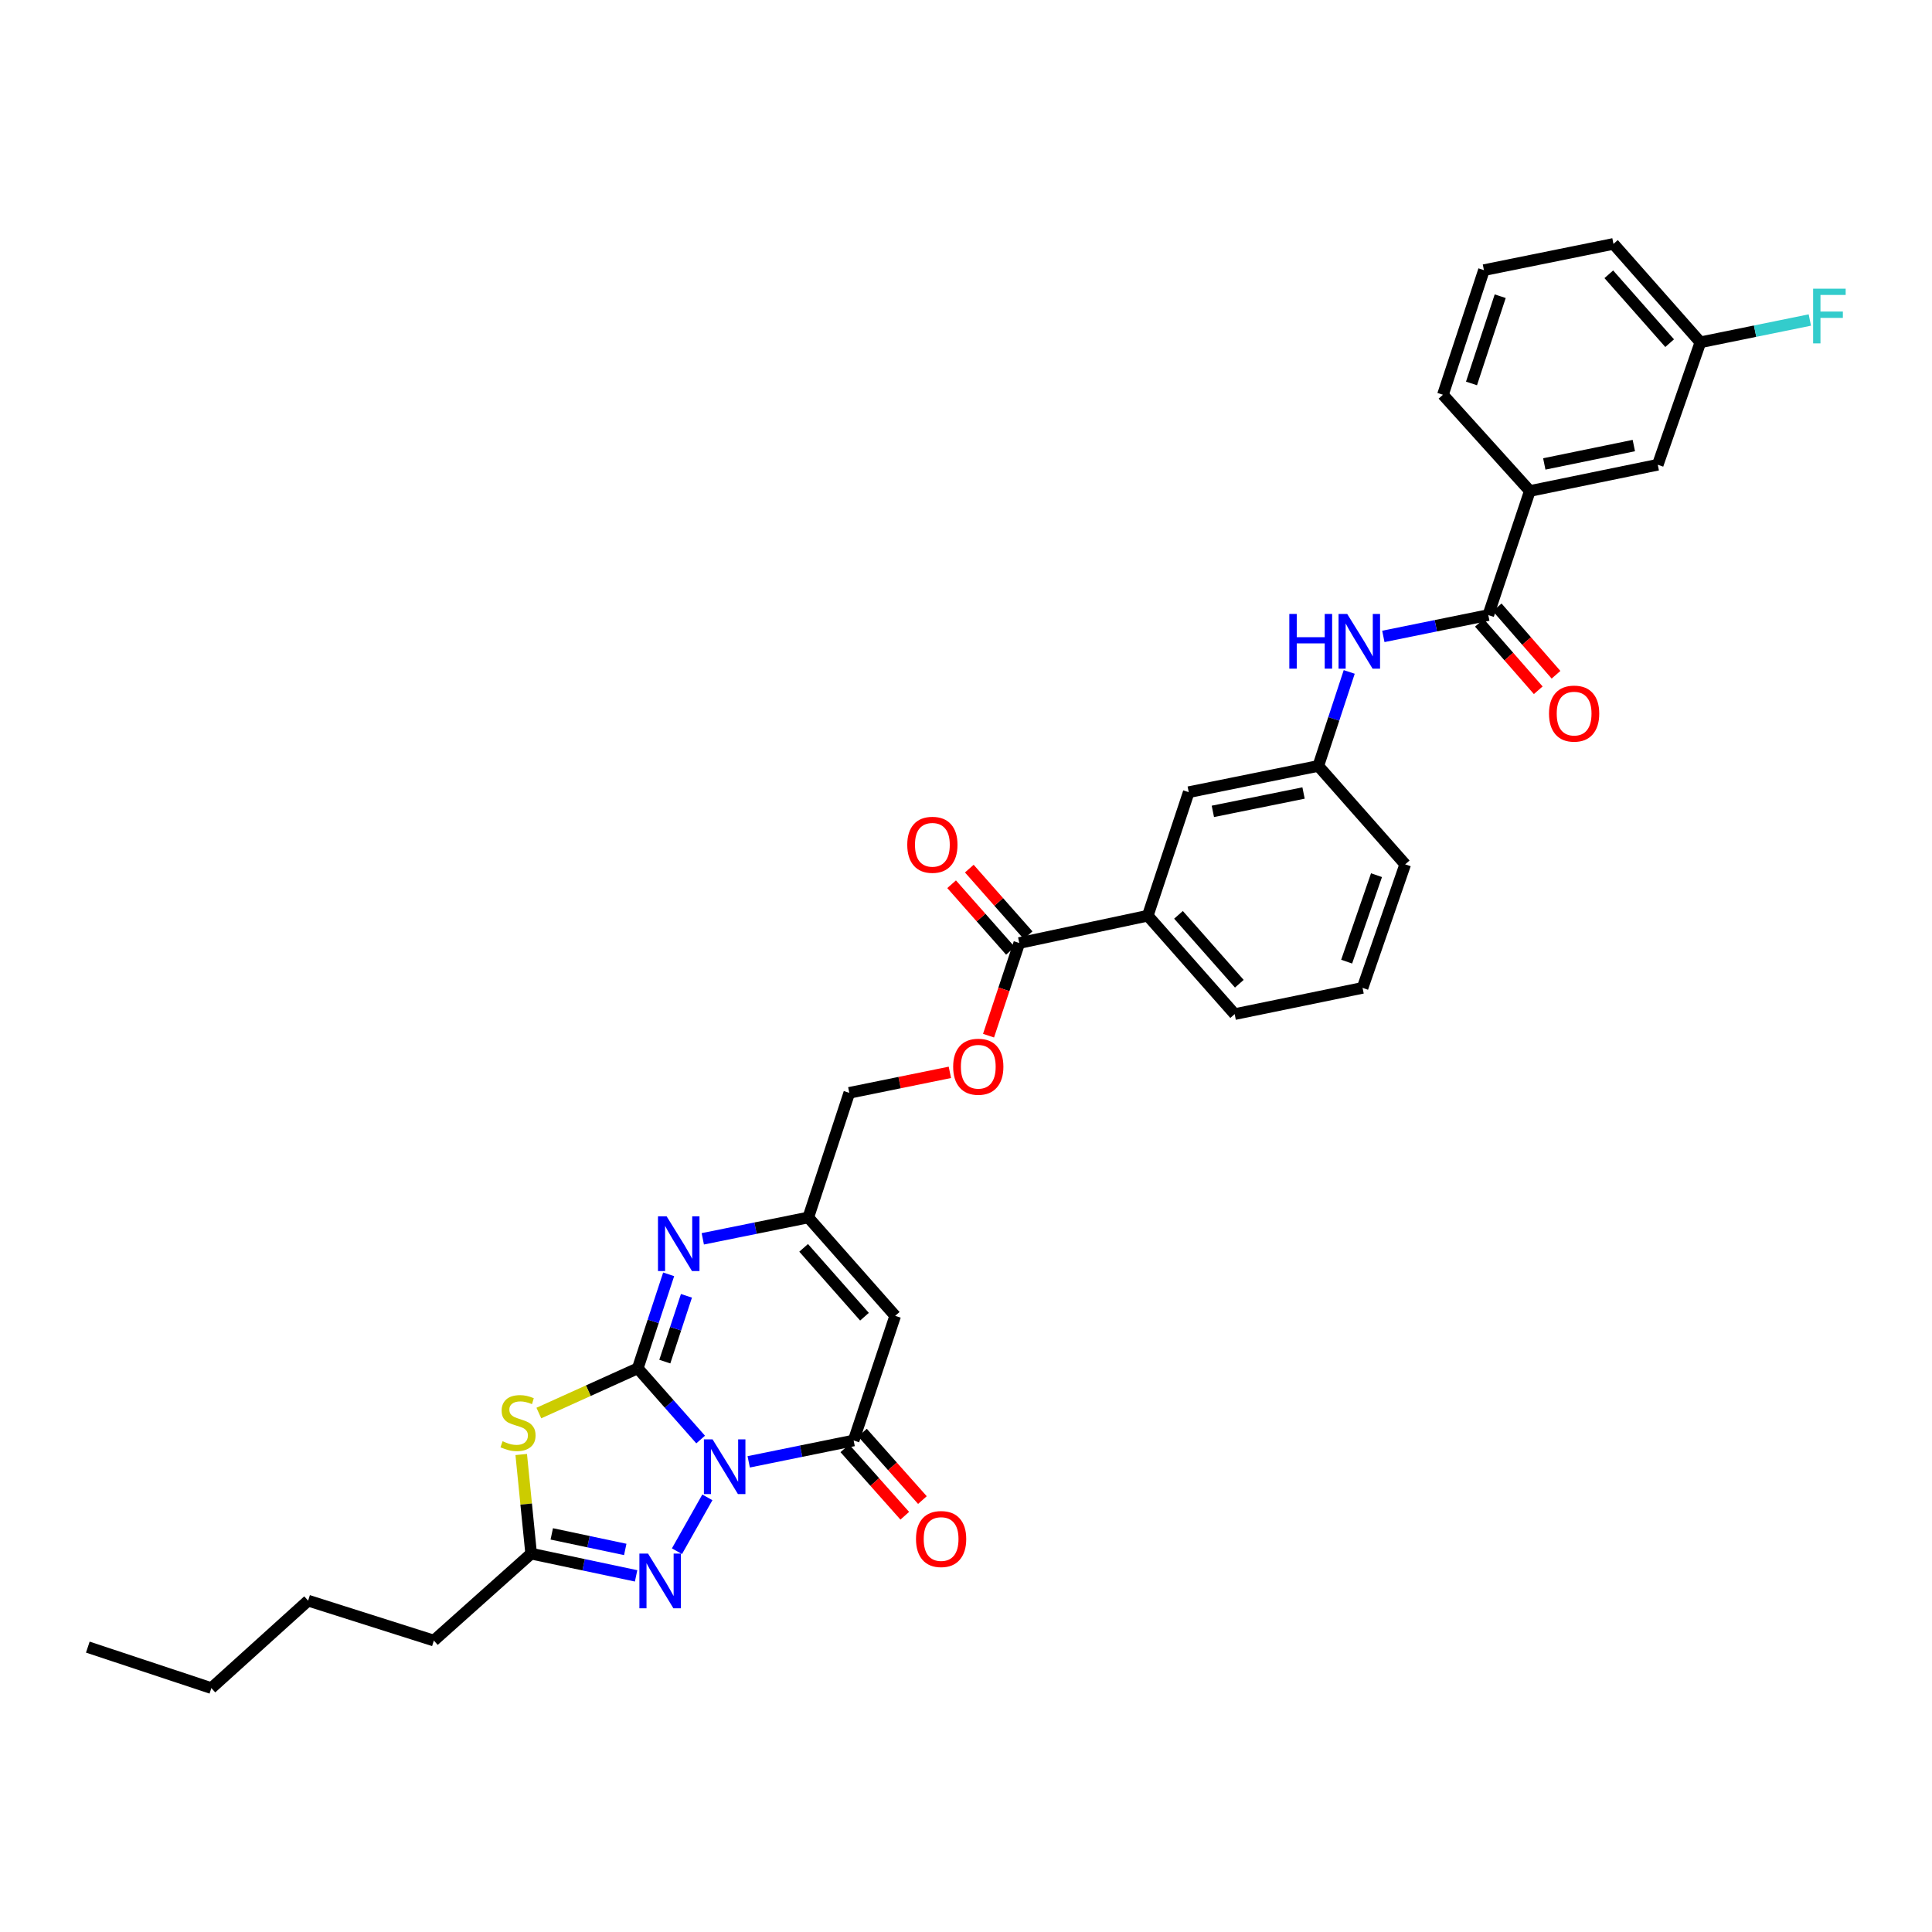 <?xml version='1.0' encoding='iso-8859-1'?>
<svg version='1.1' baseProfile='full'
              xmlns='http://www.w3.org/2000/svg'
                      xmlns:rdkit='http://www.rdkit.org/xml'
                      xmlns:xlink='http://www.w3.org/1999/xlink'
                  xml:space='preserve'
width='1000px' height='1000px' viewBox='0 0 1000 1000'>
<!-- END OF HEADER -->
<rect style='opacity:1.0;fill:#FFFFFF;stroke:none' width='1000' height='1000' x='0' y='0'> </rect>
<path class='bond-0' d='M 362.648,745.095 L 346.373,726.671' style='fill:none;fill-rule:evenodd;stroke:#0000FF;stroke-width:6px;stroke-linecap:butt;stroke-linejoin:miter;stroke-opacity:1' />
<path class='bond-0' d='M 346.373,726.671 L 330.098,708.247' style='fill:none;fill-rule:evenodd;stroke:#000000;stroke-width:6px;stroke-linecap:butt;stroke-linejoin:miter;stroke-opacity:1' />
<path class='bond-2' d='M 387.53,756.643 L 414.687,751.115' style='fill:none;fill-rule:evenodd;stroke:#0000FF;stroke-width:6px;stroke-linecap:butt;stroke-linejoin:miter;stroke-opacity:1' />
<path class='bond-2' d='M 414.687,751.115 L 441.844,745.587' style='fill:none;fill-rule:evenodd;stroke:#000000;stroke-width:6px;stroke-linecap:butt;stroke-linejoin:miter;stroke-opacity:1' />
<path class='bond-3' d='M 366.13,775.033 L 350.39,802.901' style='fill:none;fill-rule:evenodd;stroke:#0000FF;stroke-width:6px;stroke-linecap:butt;stroke-linejoin:miter;stroke-opacity:1' />
<path class='bond-1' d='M 330.098,708.247 L 304.502,719.817' style='fill:none;fill-rule:evenodd;stroke:#000000;stroke-width:6px;stroke-linecap:butt;stroke-linejoin:miter;stroke-opacity:1' />
<path class='bond-1' d='M 304.502,719.817 L 278.906,731.387' style='fill:none;fill-rule:evenodd;stroke:#CCCC00;stroke-width:6px;stroke-linecap:butt;stroke-linejoin:miter;stroke-opacity:1' />
<path class='bond-4' d='M 330.098,708.247 L 338.096,683.921' style='fill:none;fill-rule:evenodd;stroke:#000000;stroke-width:6px;stroke-linecap:butt;stroke-linejoin:miter;stroke-opacity:1' />
<path class='bond-4' d='M 338.096,683.921 L 346.095,659.595' style='fill:none;fill-rule:evenodd;stroke:#0000FF;stroke-width:6px;stroke-linecap:butt;stroke-linejoin:miter;stroke-opacity:1' />
<path class='bond-4' d='M 344.104,704.766 L 349.703,687.737' style='fill:none;fill-rule:evenodd;stroke:#000000;stroke-width:6px;stroke-linecap:butt;stroke-linejoin:miter;stroke-opacity:1' />
<path class='bond-4' d='M 349.703,687.737 L 355.302,670.709' style='fill:none;fill-rule:evenodd;stroke:#0000FF;stroke-width:6px;stroke-linecap:butt;stroke-linejoin:miter;stroke-opacity:1' />
<path class='bond-33' d='M 269.784,752.846 L 272.349,778.506' style='fill:none;fill-rule:evenodd;stroke:#CCCC00;stroke-width:6px;stroke-linecap:butt;stroke-linejoin:miter;stroke-opacity:1' />
<path class='bond-33' d='M 272.349,778.506 L 274.914,804.165' style='fill:none;fill-rule:evenodd;stroke:#000000;stroke-width:6px;stroke-linecap:butt;stroke-linejoin:miter;stroke-opacity:1' />
<path class='bond-5' d='M 441.844,745.587 L 463.354,681.076' style='fill:none;fill-rule:evenodd;stroke:#000000;stroke-width:6px;stroke-linecap:butt;stroke-linejoin:miter;stroke-opacity:1' />
<path class='bond-13' d='M 437.278,749.645 L 452.793,767.098' style='fill:none;fill-rule:evenodd;stroke:#000000;stroke-width:6px;stroke-linecap:butt;stroke-linejoin:miter;stroke-opacity:1' />
<path class='bond-13' d='M 452.793,767.098 L 468.308,784.55' style='fill:none;fill-rule:evenodd;stroke:#FF0000;stroke-width:6px;stroke-linecap:butt;stroke-linejoin:miter;stroke-opacity:1' />
<path class='bond-13' d='M 446.41,741.528 L 461.925,758.98' style='fill:none;fill-rule:evenodd;stroke:#000000;stroke-width:6px;stroke-linecap:butt;stroke-linejoin:miter;stroke-opacity:1' />
<path class='bond-13' d='M 461.925,758.98 L 477.439,776.433' style='fill:none;fill-rule:evenodd;stroke:#FF0000;stroke-width:6px;stroke-linecap:butt;stroke-linejoin:miter;stroke-opacity:1' />
<path class='bond-6' d='M 329.245,815.668 L 302.079,809.916' style='fill:none;fill-rule:evenodd;stroke:#0000FF;stroke-width:6px;stroke-linecap:butt;stroke-linejoin:miter;stroke-opacity:1' />
<path class='bond-6' d='M 302.079,809.916 L 274.914,804.165' style='fill:none;fill-rule:evenodd;stroke:#000000;stroke-width:6px;stroke-linecap:butt;stroke-linejoin:miter;stroke-opacity:1' />
<path class='bond-6' d='M 323.626,801.99 L 304.61,797.964' style='fill:none;fill-rule:evenodd;stroke:#0000FF;stroke-width:6px;stroke-linecap:butt;stroke-linejoin:miter;stroke-opacity:1' />
<path class='bond-6' d='M 304.61,797.964 L 285.594,793.937' style='fill:none;fill-rule:evenodd;stroke:#000000;stroke-width:6px;stroke-linecap:butt;stroke-linejoin:miter;stroke-opacity:1' />
<path class='bond-34' d='M 363.76,641.216 L 391.063,635.689' style='fill:none;fill-rule:evenodd;stroke:#0000FF;stroke-width:6px;stroke-linecap:butt;stroke-linejoin:miter;stroke-opacity:1' />
<path class='bond-34' d='M 391.063,635.689 L 418.365,630.161' style='fill:none;fill-rule:evenodd;stroke:#000000;stroke-width:6px;stroke-linecap:butt;stroke-linejoin:miter;stroke-opacity:1' />
<path class='bond-7' d='M 463.354,681.076 L 418.365,630.161' style='fill:none;fill-rule:evenodd;stroke:#000000;stroke-width:6px;stroke-linecap:butt;stroke-linejoin:miter;stroke-opacity:1' />
<path class='bond-7' d='M 447.45,681.529 L 415.958,645.889' style='fill:none;fill-rule:evenodd;stroke:#000000;stroke-width:6px;stroke-linecap:butt;stroke-linejoin:miter;stroke-opacity:1' />
<path class='bond-23' d='M 274.914,804.165 L 224.562,849.154' style='fill:none;fill-rule:evenodd;stroke:#000000;stroke-width:6px;stroke-linecap:butt;stroke-linejoin:miter;stroke-opacity:1' />
<path class='bond-20' d='M 418.365,630.161 L 439.591,565.651' style='fill:none;fill-rule:evenodd;stroke:#000000;stroke-width:6px;stroke-linecap:butt;stroke-linejoin:miter;stroke-opacity:1' />
<path class='bond-8' d='M 770.336,318.361 L 743.176,323.883' style='fill:none;fill-rule:evenodd;stroke:#000000;stroke-width:6px;stroke-linecap:butt;stroke-linejoin:miter;stroke-opacity:1' />
<path class='bond-8' d='M 743.176,323.883 L 716.015,329.406' style='fill:none;fill-rule:evenodd;stroke:#0000FF;stroke-width:6px;stroke-linecap:butt;stroke-linejoin:miter;stroke-opacity:1' />
<path class='bond-11' d='M 770.336,318.361 L 791.846,254.135' style='fill:none;fill-rule:evenodd;stroke:#000000;stroke-width:6px;stroke-linecap:butt;stroke-linejoin:miter;stroke-opacity:1' />
<path class='bond-17' d='M 765.733,322.377 L 780.961,339.83' style='fill:none;fill-rule:evenodd;stroke:#000000;stroke-width:6px;stroke-linecap:butt;stroke-linejoin:miter;stroke-opacity:1' />
<path class='bond-17' d='M 780.961,339.83 L 796.19,357.282' style='fill:none;fill-rule:evenodd;stroke:#FF0000;stroke-width:6px;stroke-linecap:butt;stroke-linejoin:miter;stroke-opacity:1' />
<path class='bond-17' d='M 774.939,314.344 L 790.167,331.797' style='fill:none;fill-rule:evenodd;stroke:#000000;stroke-width:6px;stroke-linecap:butt;stroke-linejoin:miter;stroke-opacity:1' />
<path class='bond-17' d='M 790.167,331.797 L 805.396,349.25' style='fill:none;fill-rule:evenodd;stroke:#FF0000;stroke-width:6px;stroke-linecap:butt;stroke-linejoin:miter;stroke-opacity:1' />
<path class='bond-9' d='M 527.58,488.115 L 519.624,512.083' style='fill:none;fill-rule:evenodd;stroke:#000000;stroke-width:6px;stroke-linecap:butt;stroke-linejoin:miter;stroke-opacity:1' />
<path class='bond-9' d='M 519.624,512.083 L 511.667,536.051' style='fill:none;fill-rule:evenodd;stroke:#FF0000;stroke-width:6px;stroke-linecap:butt;stroke-linejoin:miter;stroke-opacity:1' />
<path class='bond-12' d='M 527.58,488.115 L 594.079,473.969' style='fill:none;fill-rule:evenodd;stroke:#000000;stroke-width:6px;stroke-linecap:butt;stroke-linejoin:miter;stroke-opacity:1' />
<path class='bond-19' d='M 532.159,484.071 L 516.935,466.833' style='fill:none;fill-rule:evenodd;stroke:#000000;stroke-width:6px;stroke-linecap:butt;stroke-linejoin:miter;stroke-opacity:1' />
<path class='bond-19' d='M 516.935,466.833 L 501.712,449.595' style='fill:none;fill-rule:evenodd;stroke:#FF0000;stroke-width:6px;stroke-linecap:butt;stroke-linejoin:miter;stroke-opacity:1' />
<path class='bond-19' d='M 523.001,492.159 L 507.777,474.92' style='fill:none;fill-rule:evenodd;stroke:#000000;stroke-width:6px;stroke-linecap:butt;stroke-linejoin:miter;stroke-opacity:1' />
<path class='bond-19' d='M 507.777,474.92 L 492.554,457.682' style='fill:none;fill-rule:evenodd;stroke:#FF0000;stroke-width:6px;stroke-linecap:butt;stroke-linejoin:miter;stroke-opacity:1' />
<path class='bond-10' d='M 698.354,347.794 L 690.351,372.12' style='fill:none;fill-rule:evenodd;stroke:#0000FF;stroke-width:6px;stroke-linecap:butt;stroke-linejoin:miter;stroke-opacity:1' />
<path class='bond-10' d='M 690.351,372.12 L 682.347,396.446' style='fill:none;fill-rule:evenodd;stroke:#000000;stroke-width:6px;stroke-linecap:butt;stroke-linejoin:miter;stroke-opacity:1' />
<path class='bond-18' d='M 791.846,254.135 L 858.054,240.553' style='fill:none;fill-rule:evenodd;stroke:#000000;stroke-width:6px;stroke-linecap:butt;stroke-linejoin:miter;stroke-opacity:1' />
<path class='bond-18' d='M 799.322,240.129 L 845.667,230.622' style='fill:none;fill-rule:evenodd;stroke:#000000;stroke-width:6px;stroke-linecap:butt;stroke-linejoin:miter;stroke-opacity:1' />
<path class='bond-24' d='M 791.846,254.135 L 746.857,204.327' style='fill:none;fill-rule:evenodd;stroke:#000000;stroke-width:6px;stroke-linecap:butt;stroke-linejoin:miter;stroke-opacity:1' />
<path class='bond-16' d='M 594.079,473.969 L 615.291,410.029' style='fill:none;fill-rule:evenodd;stroke:#000000;stroke-width:6px;stroke-linecap:butt;stroke-linejoin:miter;stroke-opacity:1' />
<path class='bond-25' d='M 594.079,473.969 L 639.061,524.904' style='fill:none;fill-rule:evenodd;stroke:#000000;stroke-width:6px;stroke-linecap:butt;stroke-linejoin:miter;stroke-opacity:1' />
<path class='bond-25' d='M 609.984,473.522 L 641.472,509.176' style='fill:none;fill-rule:evenodd;stroke:#000000;stroke-width:6px;stroke-linecap:butt;stroke-linejoin:miter;stroke-opacity:1' />
<path class='bond-14' d='M 491.651,555.049 L 465.621,560.35' style='fill:none;fill-rule:evenodd;stroke:#FF0000;stroke-width:6px;stroke-linecap:butt;stroke-linejoin:miter;stroke-opacity:1' />
<path class='bond-14' d='M 465.621,560.35 L 439.591,565.651' style='fill:none;fill-rule:evenodd;stroke:#000000;stroke-width:6px;stroke-linecap:butt;stroke-linejoin:miter;stroke-opacity:1' />
<path class='bond-15' d='M 682.347,396.446 L 615.291,410.029' style='fill:none;fill-rule:evenodd;stroke:#000000;stroke-width:6px;stroke-linecap:butt;stroke-linejoin:miter;stroke-opacity:1' />
<path class='bond-15' d='M 674.714,410.459 L 627.775,419.966' style='fill:none;fill-rule:evenodd;stroke:#000000;stroke-width:6px;stroke-linecap:butt;stroke-linejoin:miter;stroke-opacity:1' />
<path class='bond-35' d='M 682.347,396.446 L 727.336,447.382' style='fill:none;fill-rule:evenodd;stroke:#000000;stroke-width:6px;stroke-linecap:butt;stroke-linejoin:miter;stroke-opacity:1' />
<path class='bond-21' d='M 858.054,240.553 L 880.114,177.176' style='fill:none;fill-rule:evenodd;stroke:#000000;stroke-width:6px;stroke-linecap:butt;stroke-linejoin:miter;stroke-opacity:1' />
<path class='bond-22' d='M 880.114,177.176 L 908.441,171.409' style='fill:none;fill-rule:evenodd;stroke:#000000;stroke-width:6px;stroke-linecap:butt;stroke-linejoin:miter;stroke-opacity:1' />
<path class='bond-22' d='M 908.441,171.409 L 936.768,165.641' style='fill:none;fill-rule:evenodd;stroke:#33CCCC;stroke-width:6px;stroke-linecap:butt;stroke-linejoin:miter;stroke-opacity:1' />
<path class='bond-36' d='M 880.114,177.176 L 835.125,126.241' style='fill:none;fill-rule:evenodd;stroke:#000000;stroke-width:6px;stroke-linecap:butt;stroke-linejoin:miter;stroke-opacity:1' />
<path class='bond-36' d='M 864.208,177.624 L 832.716,141.969' style='fill:none;fill-rule:evenodd;stroke:#000000;stroke-width:6px;stroke-linecap:butt;stroke-linejoin:miter;stroke-opacity:1' />
<path class='bond-30' d='M 224.562,849.154 L 159.488,828.492' style='fill:none;fill-rule:evenodd;stroke:#000000;stroke-width:6px;stroke-linecap:butt;stroke-linejoin:miter;stroke-opacity:1' />
<path class='bond-27' d='M 746.857,204.327 L 768.082,139.823' style='fill:none;fill-rule:evenodd;stroke:#000000;stroke-width:6px;stroke-linecap:butt;stroke-linejoin:miter;stroke-opacity:1' />
<path class='bond-27' d='M 761.647,198.47 L 776.504,153.317' style='fill:none;fill-rule:evenodd;stroke:#000000;stroke-width:6px;stroke-linecap:butt;stroke-linejoin:miter;stroke-opacity:1' />
<path class='bond-26' d='M 639.061,524.904 L 705.262,511.322' style='fill:none;fill-rule:evenodd;stroke:#000000;stroke-width:6px;stroke-linecap:butt;stroke-linejoin:miter;stroke-opacity:1' />
<path class='bond-28' d='M 705.262,511.322 L 727.336,447.382' style='fill:none;fill-rule:evenodd;stroke:#000000;stroke-width:6px;stroke-linecap:butt;stroke-linejoin:miter;stroke-opacity:1' />
<path class='bond-28' d='M 697.024,497.744 L 712.476,452.986' style='fill:none;fill-rule:evenodd;stroke:#000000;stroke-width:6px;stroke-linecap:butt;stroke-linejoin:miter;stroke-opacity:1' />
<path class='bond-29' d='M 768.082,139.823 L 835.125,126.241' style='fill:none;fill-rule:evenodd;stroke:#000000;stroke-width:6px;stroke-linecap:butt;stroke-linejoin:miter;stroke-opacity:1' />
<path class='bond-31' d='M 159.488,828.492 L 109.402,873.759' style='fill:none;fill-rule:evenodd;stroke:#000000;stroke-width:6px;stroke-linecap:butt;stroke-linejoin:miter;stroke-opacity:1' />
<path class='bond-32' d='M 109.402,873.759 L 45.455,852.548' style='fill:none;fill-rule:evenodd;stroke:#000000;stroke-width:6px;stroke-linecap:butt;stroke-linejoin:miter;stroke-opacity:1' />
<path  class='atom-0' d='M 368.827 745.016
L 378.107 760.016
Q 379.027 761.496, 380.507 764.176
Q 381.987 766.856, 382.067 767.016
L 382.067 745.016
L 385.827 745.016
L 385.827 773.336
L 381.947 773.336
L 371.987 756.936
Q 370.827 755.016, 369.587 752.816
Q 368.387 750.616, 368.027 749.936
L 368.027 773.336
L 364.347 773.336
L 364.347 745.016
L 368.827 745.016
' fill='#0000FF'/>
<path  class='atom-2' d='M 260.126 745.98
Q 260.446 746.1, 261.766 746.66
Q 263.086 747.22, 264.526 747.58
Q 266.006 747.9, 267.446 747.9
Q 270.126 747.9, 271.686 746.62
Q 273.246 745.3, 273.246 743.02
Q 273.246 741.46, 272.446 740.5
Q 271.686 739.54, 270.486 739.02
Q 269.286 738.5, 267.286 737.9
Q 264.766 737.14, 263.246 736.42
Q 261.766 735.7, 260.686 734.18
Q 259.646 732.66, 259.646 730.1
Q 259.646 726.54, 262.046 724.34
Q 264.486 722.14, 269.286 722.14
Q 272.566 722.14, 276.286 723.7
L 275.366 726.78
Q 271.966 725.38, 269.406 725.38
Q 266.646 725.38, 265.126 726.54
Q 263.606 727.66, 263.646 729.62
Q 263.646 731.14, 264.406 732.06
Q 265.206 732.98, 266.326 733.5
Q 267.486 734.02, 269.406 734.62
Q 271.966 735.42, 273.486 736.22
Q 275.006 737.02, 276.086 738.66
Q 277.206 740.26, 277.206 743.02
Q 277.206 746.94, 274.566 749.06
Q 271.966 751.14, 267.606 751.14
Q 265.086 751.14, 263.166 750.58
Q 261.286 750.06, 259.046 749.14
L 260.126 745.98
' fill='#CCCC00'/>
<path  class='atom-4' d='M 335.431 804.144
L 344.711 819.144
Q 345.631 820.624, 347.111 823.304
Q 348.591 825.984, 348.671 826.144
L 348.671 804.144
L 352.431 804.144
L 352.431 832.464
L 348.551 832.464
L 338.591 816.064
Q 337.431 814.144, 336.191 811.944
Q 334.991 809.744, 334.631 809.064
L 334.631 832.464
L 330.951 832.464
L 330.951 804.144
L 335.431 804.144
' fill='#0000FF'/>
<path  class='atom-5' d='M 345.049 629.577
L 354.329 644.577
Q 355.249 646.057, 356.729 648.737
Q 358.209 651.417, 358.289 651.577
L 358.289 629.577
L 362.049 629.577
L 362.049 657.897
L 358.169 657.897
L 348.209 641.497
Q 347.049 639.577, 345.809 637.377
Q 344.609 635.177, 344.249 634.497
L 344.249 657.897
L 340.569 657.897
L 340.569 629.577
L 345.049 629.577
' fill='#0000FF'/>
<path  class='atom-11' d='M 667.352 317.776
L 671.192 317.776
L 671.192 329.816
L 685.672 329.816
L 685.672 317.776
L 689.512 317.776
L 689.512 346.096
L 685.672 346.096
L 685.672 333.016
L 671.192 333.016
L 671.192 346.096
L 667.352 346.096
L 667.352 317.776
' fill='#0000FF'/>
<path  class='atom-11' d='M 697.312 317.776
L 706.592 332.776
Q 707.512 334.256, 708.992 336.936
Q 710.472 339.616, 710.552 339.776
L 710.552 317.776
L 714.312 317.776
L 714.312 346.096
L 710.432 346.096
L 700.472 329.696
Q 699.312 327.776, 698.072 325.576
Q 696.872 323.376, 696.512 322.696
L 696.512 346.096
L 692.832 346.096
L 692.832 317.776
L 697.312 317.776
' fill='#0000FF'/>
<path  class='atom-14' d='M 474.118 796.595
Q 474.118 789.795, 477.478 785.995
Q 480.838 782.195, 487.118 782.195
Q 493.398 782.195, 496.758 785.995
Q 500.118 789.795, 500.118 796.595
Q 500.118 803.475, 496.718 807.395
Q 493.318 811.275, 487.118 811.275
Q 480.878 811.275, 477.478 807.395
Q 474.118 803.515, 474.118 796.595
M 487.118 808.075
Q 491.438 808.075, 493.758 805.195
Q 496.118 802.275, 496.118 796.595
Q 496.118 791.035, 493.758 788.235
Q 491.438 785.395, 487.118 785.395
Q 482.798 785.395, 480.438 788.195
Q 478.118 790.995, 478.118 796.595
Q 478.118 802.315, 480.438 805.195
Q 482.798 808.075, 487.118 808.075
' fill='#FF0000'/>
<path  class='atom-15' d='M 493.355 552.135
Q 493.355 545.335, 496.715 541.535
Q 500.075 537.735, 506.355 537.735
Q 512.635 537.735, 515.995 541.535
Q 519.355 545.335, 519.355 552.135
Q 519.355 559.015, 515.955 562.935
Q 512.555 566.815, 506.355 566.815
Q 500.115 566.815, 496.715 562.935
Q 493.355 559.055, 493.355 552.135
M 506.355 563.615
Q 510.675 563.615, 512.995 560.735
Q 515.355 557.815, 515.355 552.135
Q 515.355 546.575, 512.995 543.775
Q 510.675 540.935, 506.355 540.935
Q 502.035 540.935, 499.675 543.735
Q 497.355 546.535, 497.355 552.135
Q 497.355 557.855, 499.675 560.735
Q 502.035 563.615, 506.355 563.615
' fill='#FF0000'/>
<path  class='atom-18' d='M 801.762 369.355
Q 801.762 362.555, 805.122 358.755
Q 808.482 354.955, 814.762 354.955
Q 821.042 354.955, 824.402 358.755
Q 827.762 362.555, 827.762 369.355
Q 827.762 376.235, 824.362 380.155
Q 820.962 384.035, 814.762 384.035
Q 808.522 384.035, 805.122 380.155
Q 801.762 376.275, 801.762 369.355
M 814.762 380.835
Q 819.082 380.835, 821.402 377.955
Q 823.762 375.035, 823.762 369.355
Q 823.762 363.795, 821.402 360.995
Q 819.082 358.155, 814.762 358.155
Q 810.442 358.155, 808.082 360.955
Q 805.762 363.755, 805.762 369.355
Q 805.762 375.075, 808.082 377.955
Q 810.442 380.835, 814.762 380.835
' fill='#FF0000'/>
<path  class='atom-20' d='M 469.598 437.26
Q 469.598 430.46, 472.958 426.66
Q 476.318 422.86, 482.598 422.86
Q 488.878 422.86, 492.238 426.66
Q 495.598 430.46, 495.598 437.26
Q 495.598 444.14, 492.198 448.06
Q 488.798 451.94, 482.598 451.94
Q 476.358 451.94, 472.958 448.06
Q 469.598 444.18, 469.598 437.26
M 482.598 448.74
Q 486.918 448.74, 489.238 445.86
Q 491.598 442.94, 491.598 437.26
Q 491.598 431.7, 489.238 428.9
Q 486.918 426.06, 482.598 426.06
Q 478.278 426.06, 475.918 428.86
Q 473.598 431.66, 473.598 437.26
Q 473.598 442.98, 475.918 445.86
Q 478.278 448.74, 482.598 448.74
' fill='#FF0000'/>
<path  class='atom-23' d='M 938.471 149.42
L 955.311 149.42
L 955.311 152.66
L 942.271 152.66
L 942.271 161.26
L 953.871 161.26
L 953.871 164.54
L 942.271 164.54
L 942.271 177.74
L 938.471 177.74
L 938.471 149.42
' fill='#33CCCC'/>
</svg>
